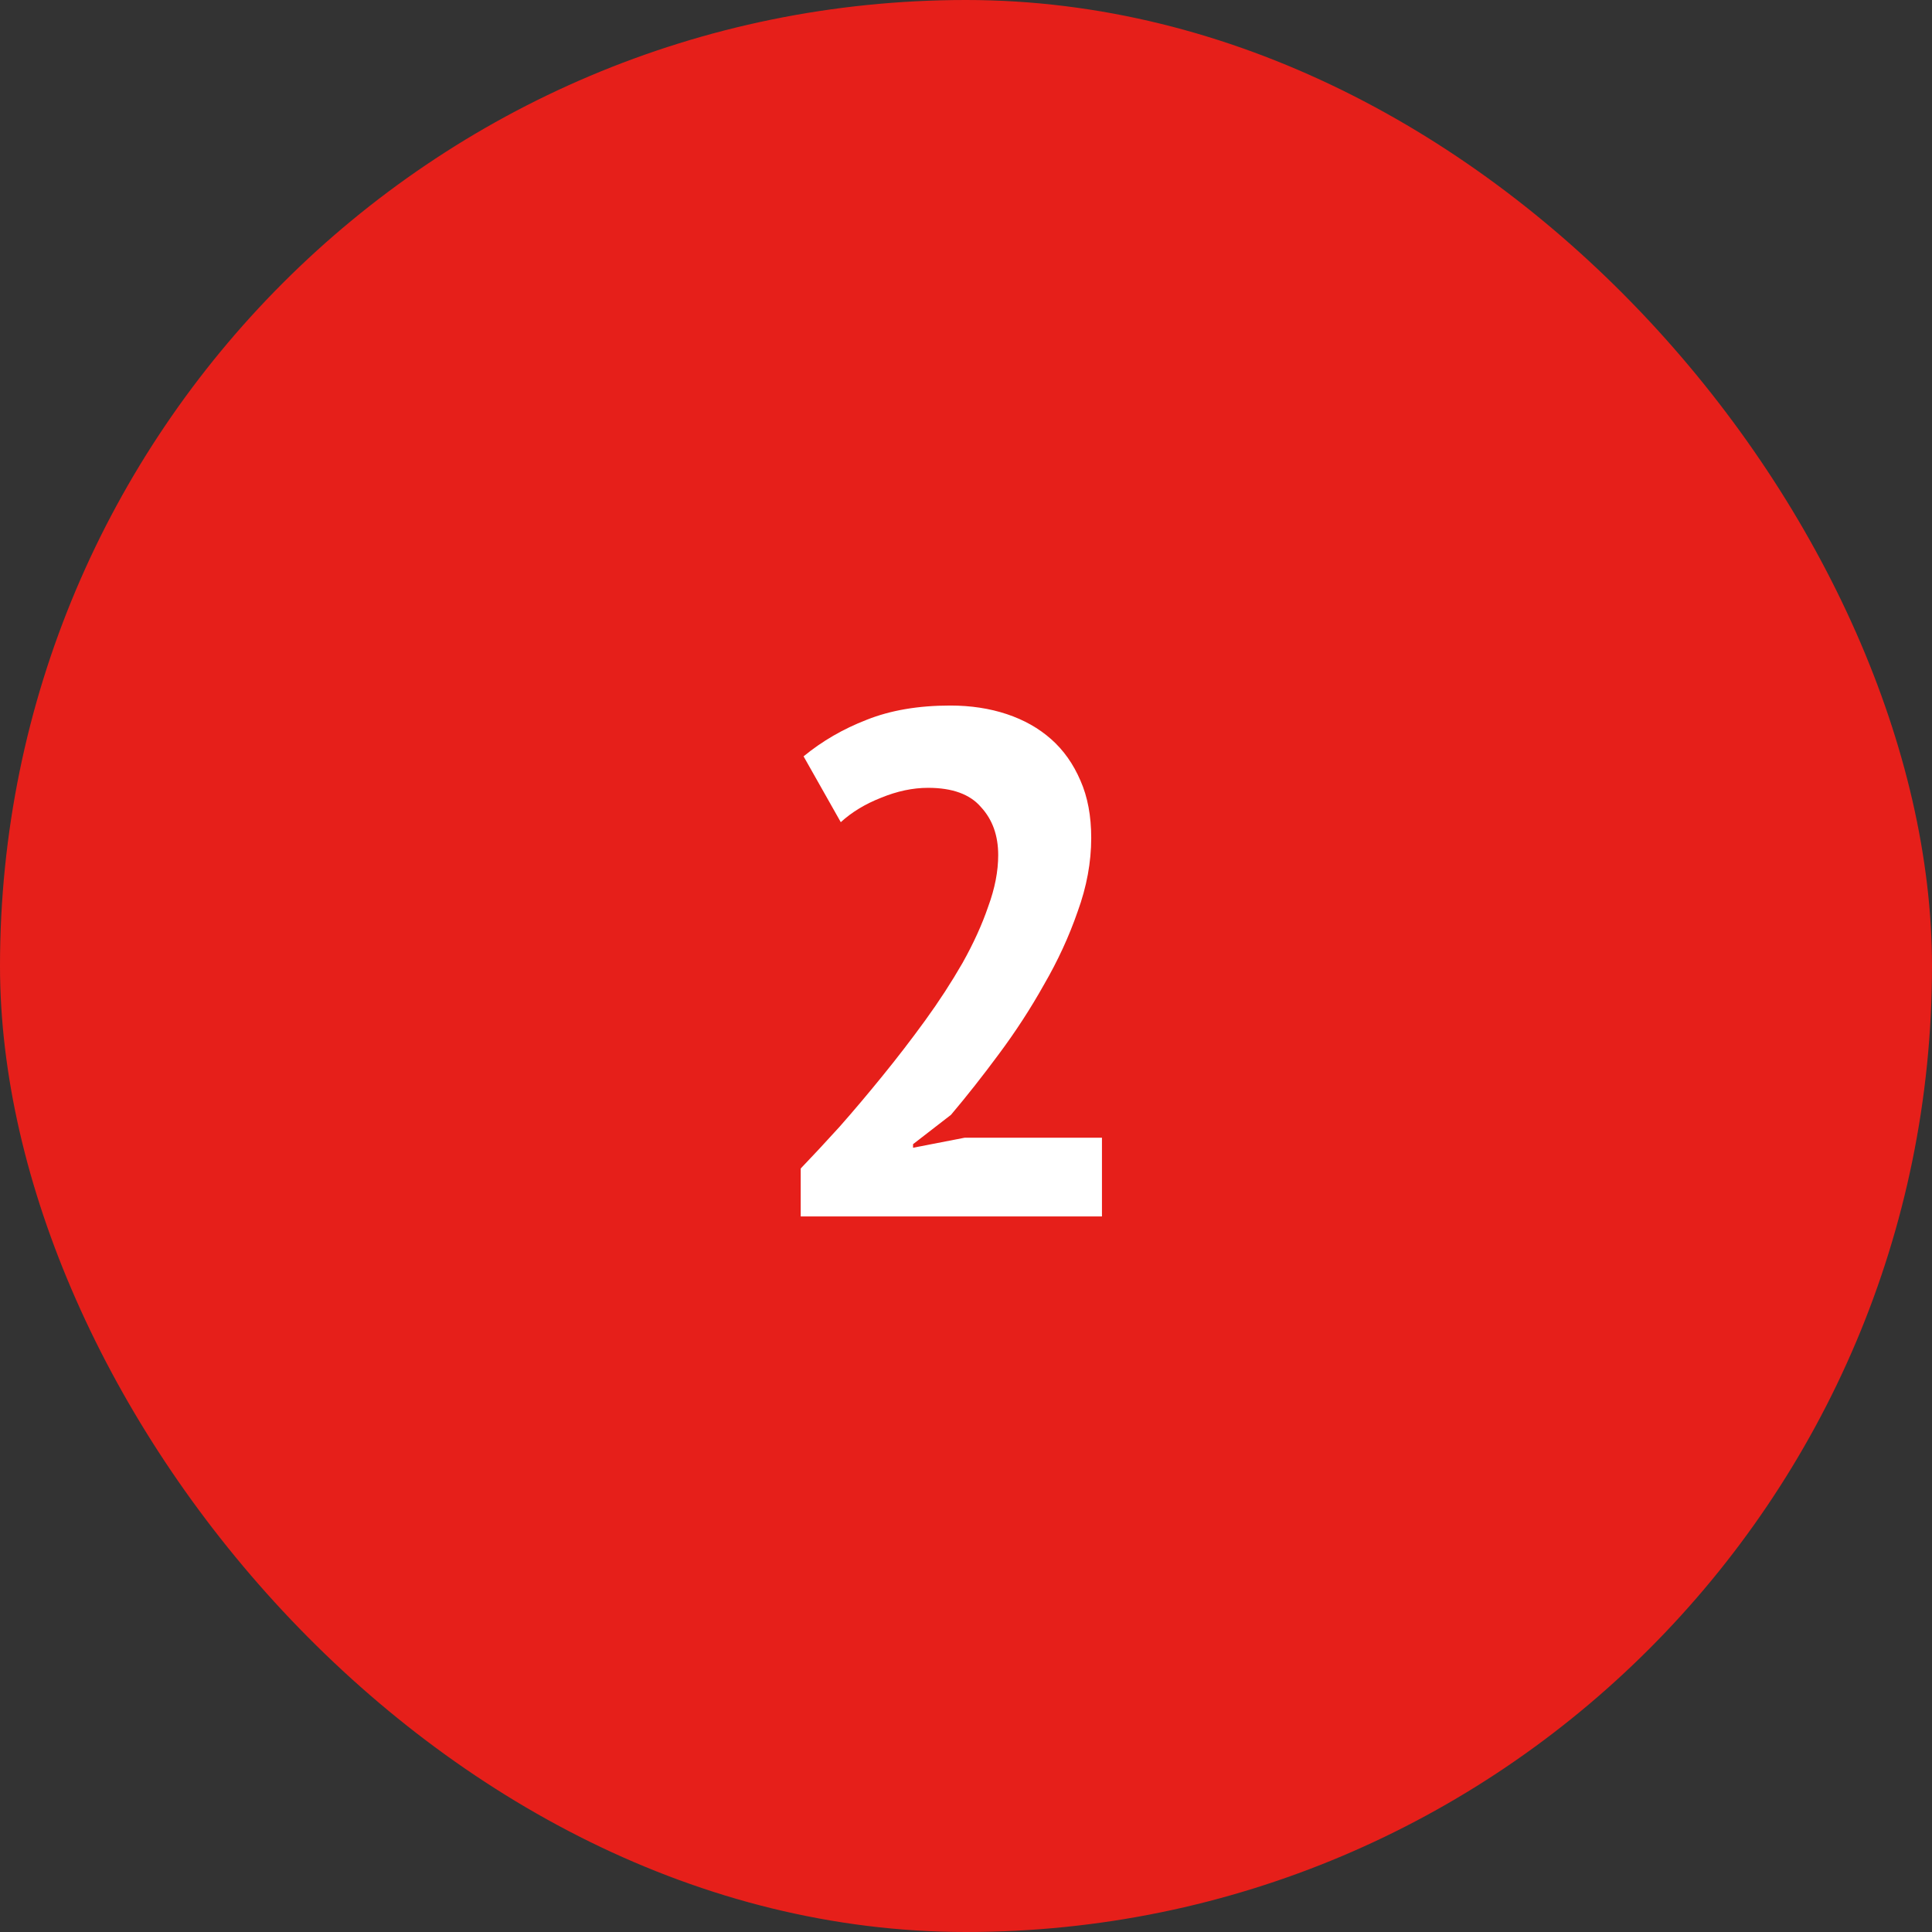 <svg width="54" height="54" viewBox="0 0 54 54" fill="none" xmlns="http://www.w3.org/2000/svg">
<rect x="0" y="0" width="54" height="54" fill="#333333" stroke="none"/>
<rect width="54" height="54" rx="27" fill="#E61F1A"/>
<path d="M30.5 23.42C30.5 24.1 30.373 24.787 30.12 25.48C29.88 26.173 29.567 26.853 29.18 27.52C28.807 28.187 28.387 28.833 27.92 29.46C27.467 30.073 27.02 30.64 26.58 31.16L25.52 31.98V32.08L26.96 31.8H30.8V34H22.38V32.66C22.7 32.327 23.06 31.94 23.46 31.5C23.86 31.047 24.26 30.573 24.66 30.08C25.073 29.573 25.473 29.053 25.86 28.52C26.247 27.987 26.593 27.453 26.9 26.92C27.207 26.373 27.447 25.847 27.62 25.34C27.807 24.833 27.9 24.353 27.9 23.9C27.9 23.353 27.74 22.907 27.42 22.56C27.113 22.2 26.62 22.02 25.94 22.02C25.513 22.02 25.073 22.113 24.62 22.3C24.18 22.473 23.807 22.7 23.5 22.98L22.46 21.14C22.98 20.713 23.567 20.373 24.22 20.12C24.887 19.853 25.667 19.72 26.56 19.72C27.133 19.72 27.66 19.8 28.14 19.96C28.62 20.12 29.033 20.353 29.38 20.66C29.727 20.967 30 21.353 30.2 21.82C30.4 22.273 30.5 22.807 30.5 23.42Z" fill="white"/>
</svg>
